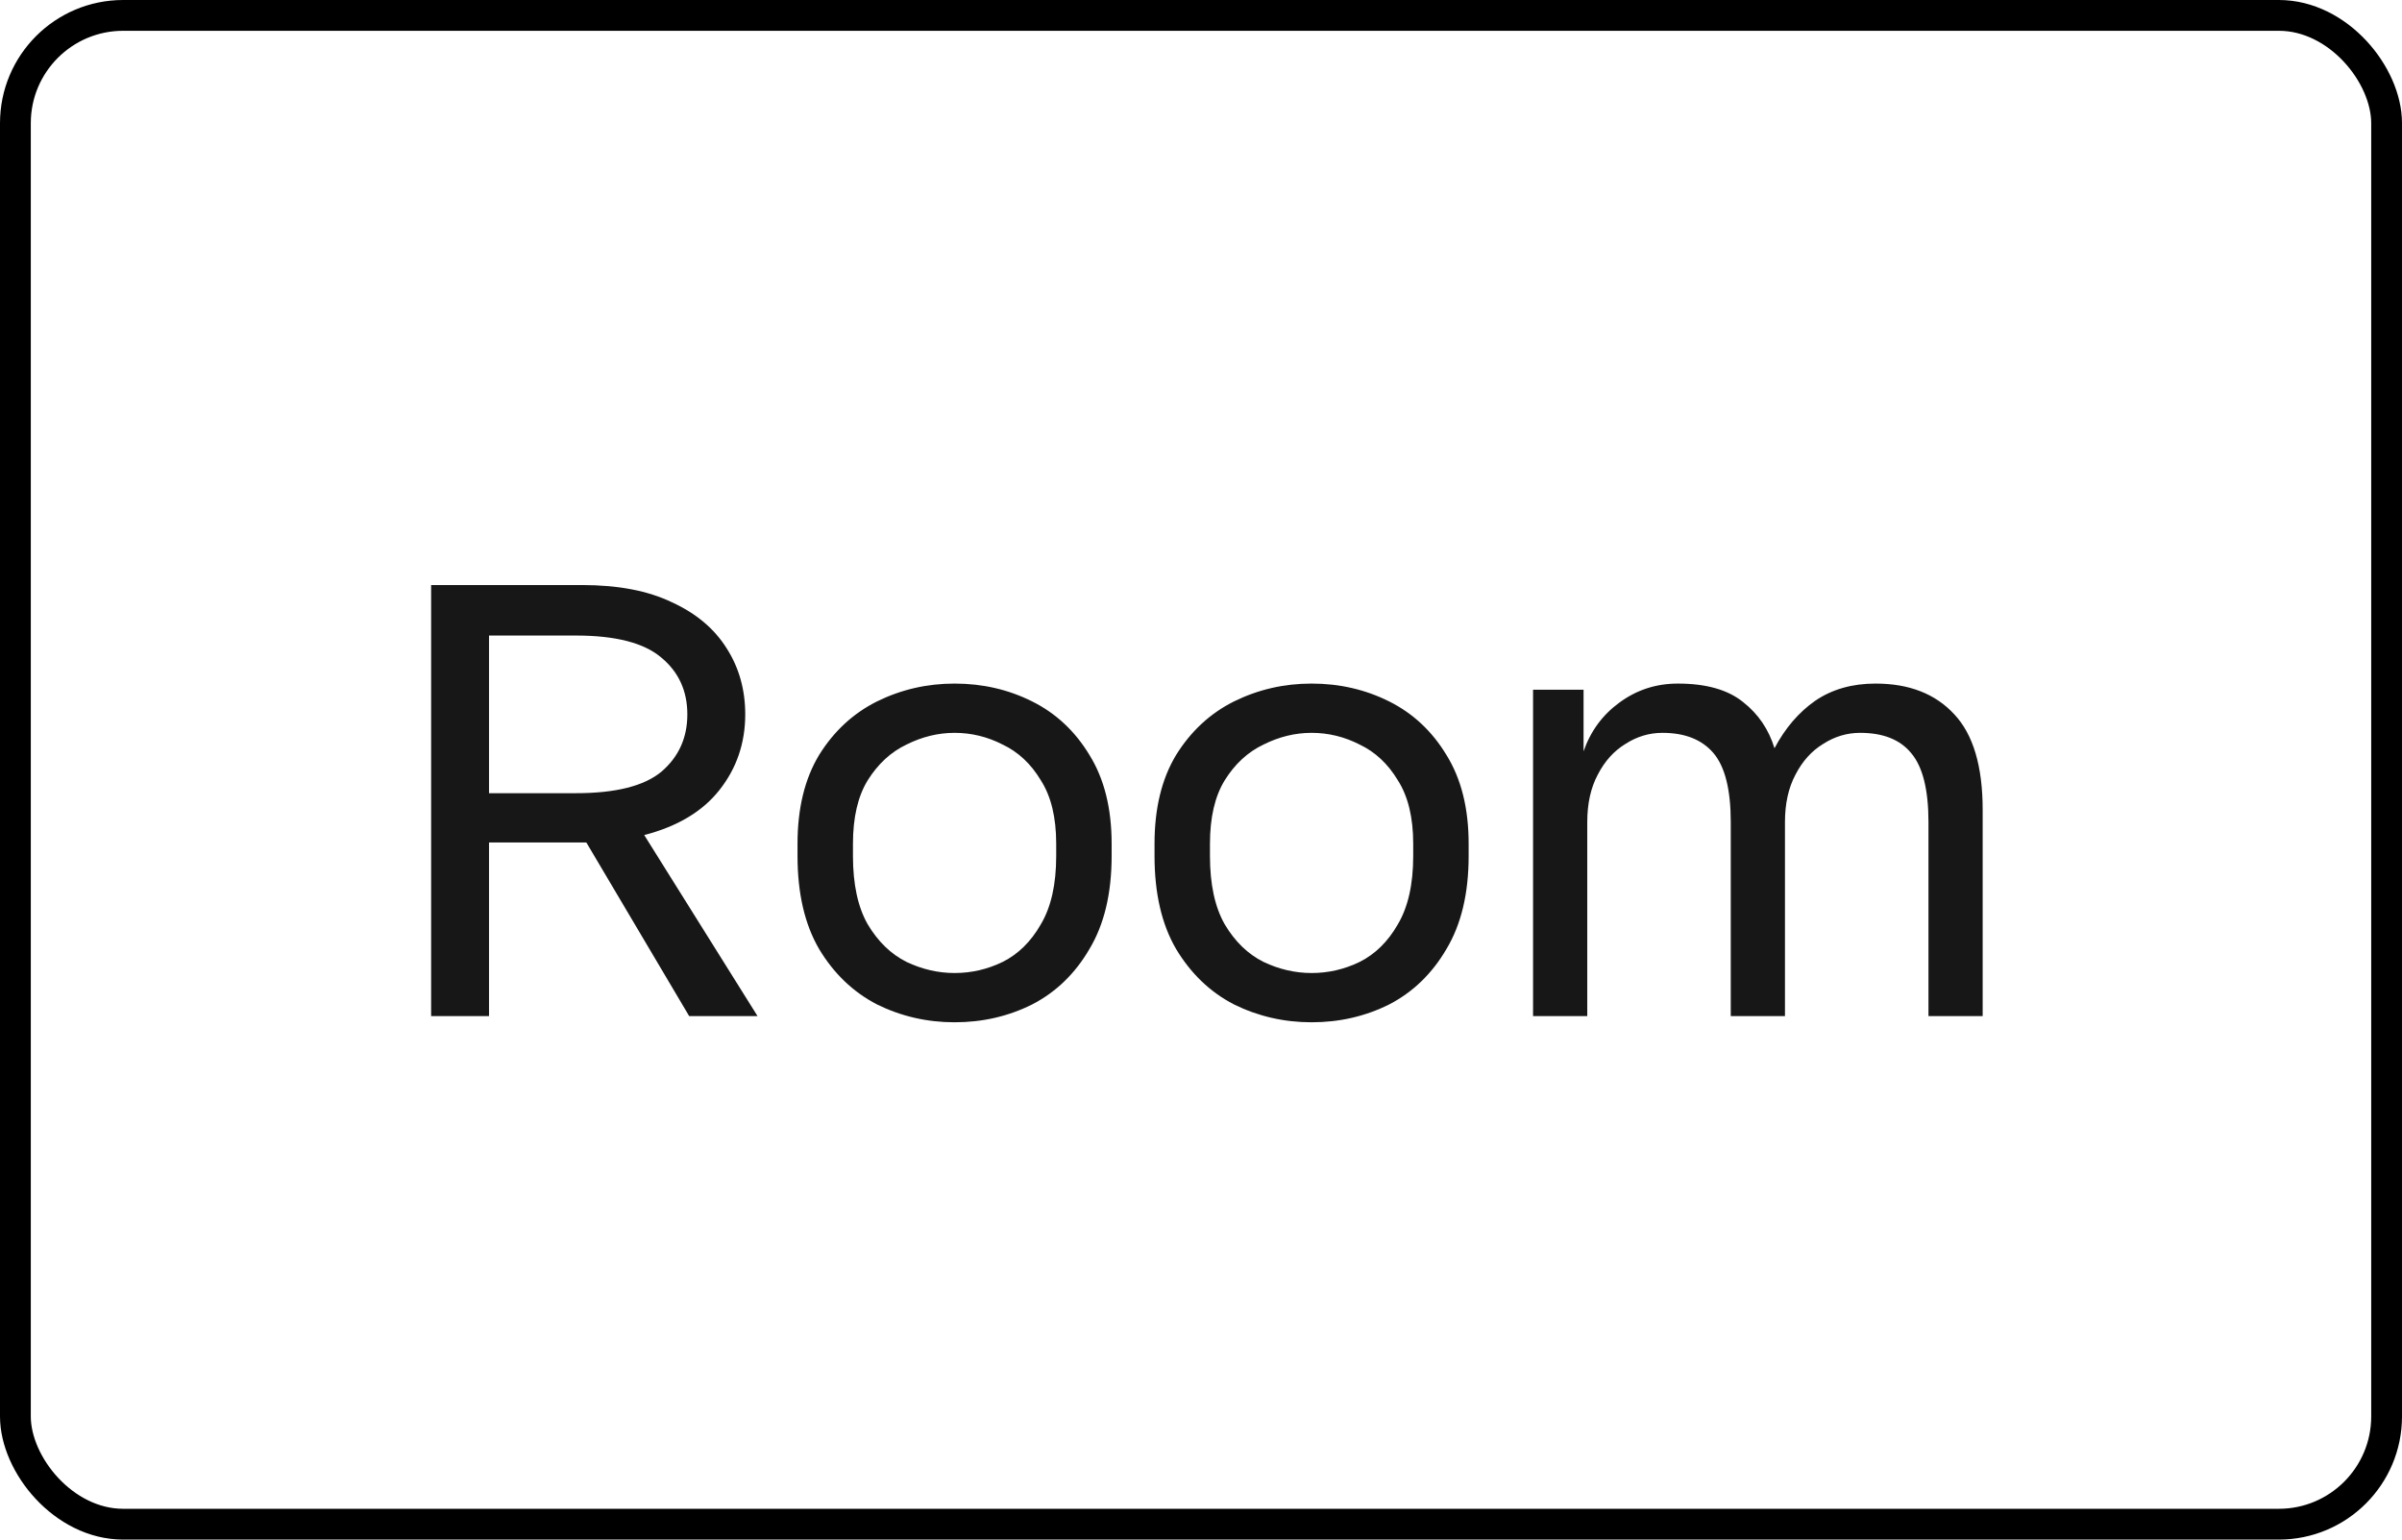 <?xml version="1.0" encoding="UTF-8"?> <svg xmlns="http://www.w3.org/2000/svg" width="78" height="50" viewBox="0 0 78 50" fill="none"><rect x="0.5" y="0.5" width="77" height="49" rx="3.5" stroke="black"></rect><path d="M14 33V19H18.9C20.073 19 21.047 19.187 21.82 19.56C22.607 19.92 23.2 20.42 23.6 21.06C24 21.687 24.2 22.4 24.2 23.2C24.2 24.133 23.92 24.953 23.36 25.66C22.813 26.353 22 26.84 20.92 27.12L24.6 33H22.38L19.04 27.36H15.88V33H14ZM15.88 25.76H18.7C19.993 25.76 20.92 25.527 21.48 25.06C22.04 24.58 22.32 23.96 22.32 23.2C22.32 22.44 22.04 21.827 21.48 21.36C20.92 20.88 19.993 20.64 18.7 20.64H15.88V25.76ZM30.998 33.2C30.105 33.2 29.265 33.007 28.478 32.62C27.705 32.22 27.078 31.62 26.598 30.82C26.132 30.02 25.898 29.013 25.898 27.8V27.4C25.898 26.253 26.132 25.293 26.598 24.52C27.078 23.747 27.705 23.167 28.478 22.78C29.265 22.393 30.105 22.2 30.998 22.2C31.905 22.2 32.745 22.393 33.518 22.78C34.292 23.167 34.912 23.747 35.378 24.52C35.858 25.293 36.098 26.253 36.098 27.4V27.8C36.098 29.013 35.858 30.02 35.378 30.82C34.912 31.62 34.292 32.22 33.518 32.62C32.745 33.007 31.905 33.2 30.998 33.2ZM30.998 31.6C31.545 31.6 32.065 31.48 32.558 31.24C33.065 30.987 33.478 30.58 33.798 30.02C34.132 29.46 34.298 28.72 34.298 27.8V27.4C34.298 26.547 34.132 25.86 33.798 25.34C33.478 24.807 33.065 24.42 32.558 24.18C32.065 23.927 31.545 23.8 30.998 23.8C30.465 23.8 29.945 23.927 29.438 24.18C28.932 24.42 28.512 24.807 28.178 25.34C27.858 25.86 27.698 26.547 27.698 27.4V27.8C27.698 28.72 27.858 29.46 28.178 30.02C28.512 30.58 28.932 30.987 29.438 31.24C29.945 31.48 30.465 31.6 30.998 31.6ZM42.591 33.2C41.697 33.2 40.857 33.007 40.071 32.62C39.297 32.22 38.671 31.62 38.191 30.82C37.724 30.02 37.491 29.013 37.491 27.8V27.4C37.491 26.253 37.724 25.293 38.191 24.52C38.671 23.747 39.297 23.167 40.071 22.78C40.857 22.393 41.697 22.2 42.591 22.2C43.497 22.2 44.337 22.393 45.111 22.78C45.884 23.167 46.504 23.747 46.971 24.52C47.451 25.293 47.691 26.253 47.691 27.4V27.8C47.691 29.013 47.451 30.02 46.971 30.82C46.504 31.62 45.884 32.22 45.111 32.62C44.337 33.007 43.497 33.2 42.591 33.2ZM42.591 31.6C43.137 31.6 43.657 31.48 44.151 31.24C44.657 30.987 45.071 30.58 45.391 30.02C45.724 29.46 45.891 28.72 45.891 27.8V27.4C45.891 26.547 45.724 25.86 45.391 25.34C45.071 24.807 44.657 24.42 44.151 24.18C43.657 23.927 43.137 23.8 42.591 23.8C42.057 23.8 41.537 23.927 41.031 24.18C40.524 24.42 40.104 24.807 39.771 25.34C39.451 25.86 39.291 26.547 39.291 27.4V27.8C39.291 28.72 39.451 29.46 39.771 30.02C40.104 30.58 40.524 30.987 41.031 31.24C41.537 31.48 42.057 31.6 42.591 31.6ZM49.783 33V22.4H51.423V24.4C51.65 23.747 52.036 23.22 52.583 22.82C53.143 22.407 53.776 22.2 54.483 22.2C55.403 22.2 56.109 22.4 56.603 22.8C57.096 23.187 57.436 23.687 57.623 24.3C57.969 23.647 58.41 23.133 58.943 22.76C59.489 22.387 60.143 22.2 60.903 22.2C61.996 22.2 62.849 22.533 63.463 23.2C64.076 23.853 64.383 24.887 64.383 26.3V33H62.623V26.7C62.623 25.647 62.436 24.9 62.063 24.46C61.703 24.02 61.15 23.8 60.403 23.8C59.976 23.8 59.576 23.92 59.203 24.16C58.83 24.387 58.529 24.72 58.303 25.16C58.076 25.587 57.963 26.1 57.963 26.7V33H56.203V26.7C56.203 25.647 56.016 24.9 55.643 24.46C55.27 24.02 54.716 23.8 53.983 23.8C53.556 23.8 53.156 23.92 52.783 24.16C52.41 24.387 52.109 24.72 51.883 25.16C51.656 25.587 51.543 26.1 51.543 26.7V33H49.783Z" fill="#171717"></path></svg> 